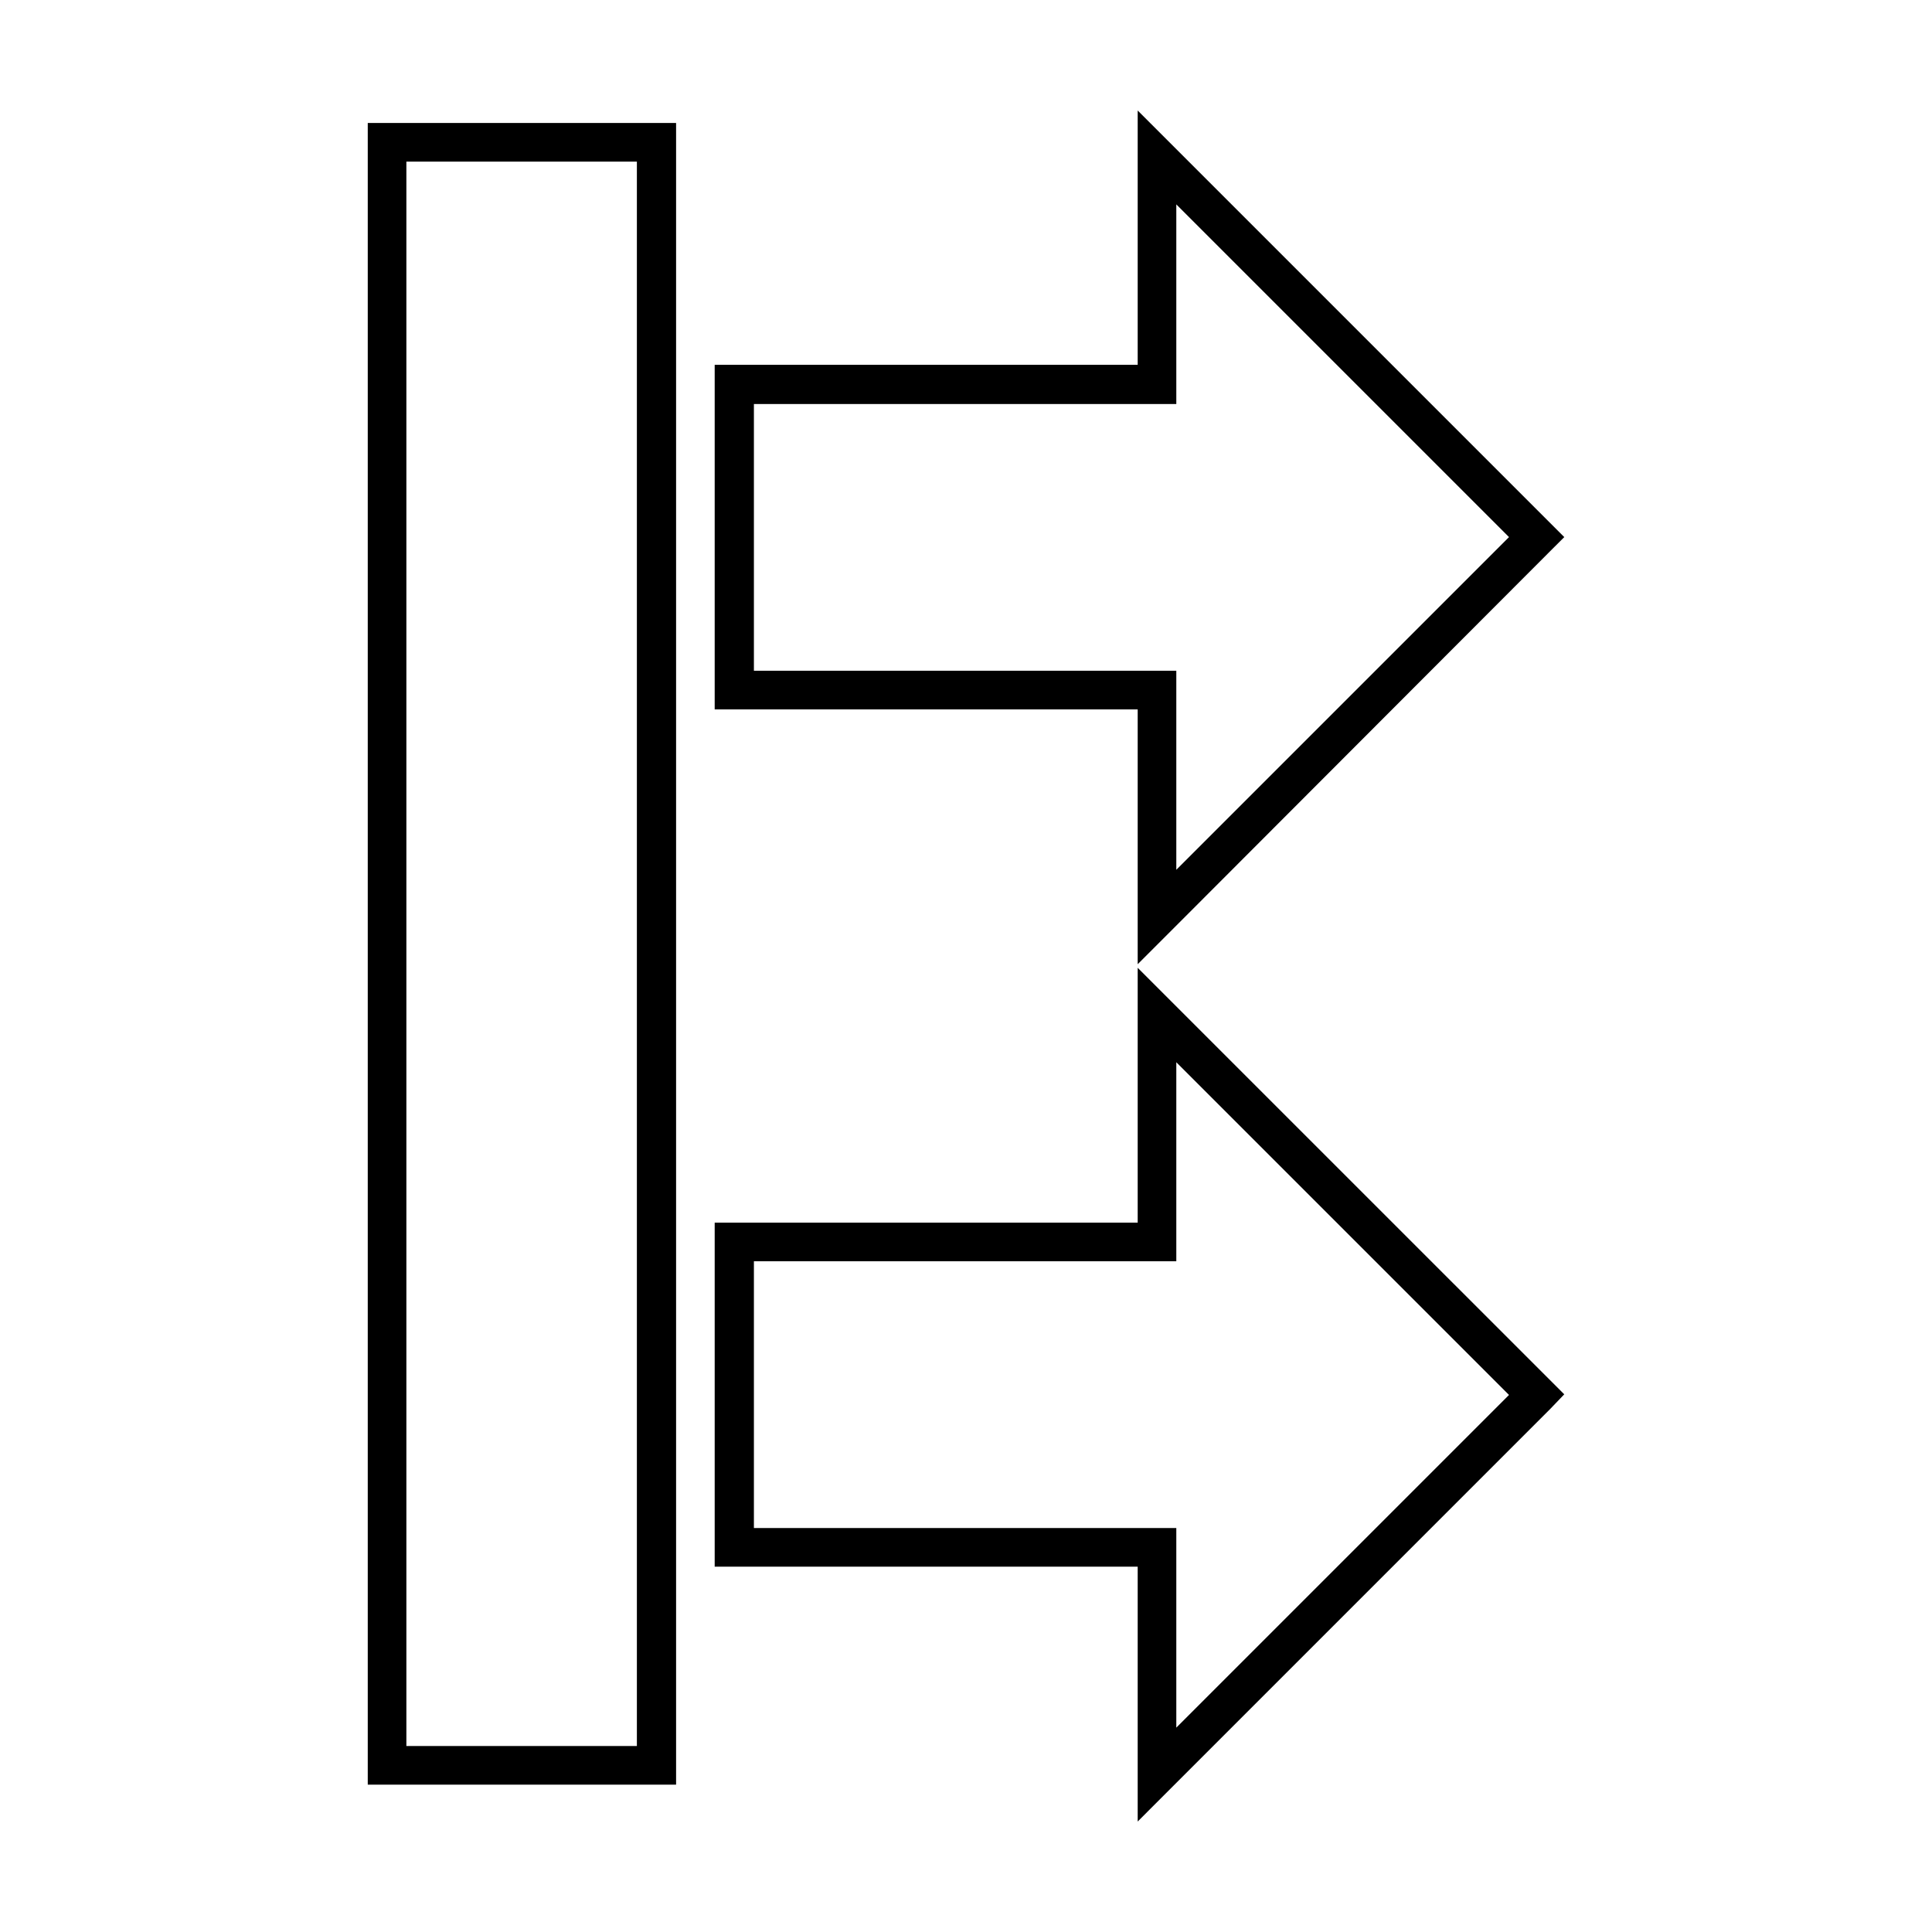 <?xml version="1.0" encoding="UTF-8"?>
<!-- Uploaded to: ICON Repo, www.svgrepo.com, Generator: ICON Repo Mixer Tools -->
<svg fill="#000000" width="800px" height="800px" version="1.1" viewBox="144 144 512 512" xmlns="http://www.w3.org/2000/svg">
 <path d="m445.5 173.29v67.383h-112.1v91.316h112.1v67.539l8.816-8.816 100.61-100.76 3.621-3.617zm-204.04 3.305v440.36h81.711v-440.36zm10.234 10.234h61.086v419.89h-61.086zm204.04 11.336 88.168 88.168-88.168 88.168v-52.742h-111.94v-70.691h111.94zm-10.234 202.31v67.543h-112.1v91.16h112.1v67.543l109.42-109.43 3.621-3.781-104.23-104.22zm10.234 25.031 88.168 88.168-88.168 88.168v-52.898h-111.94v-70.691h111.94z"/>
</svg>